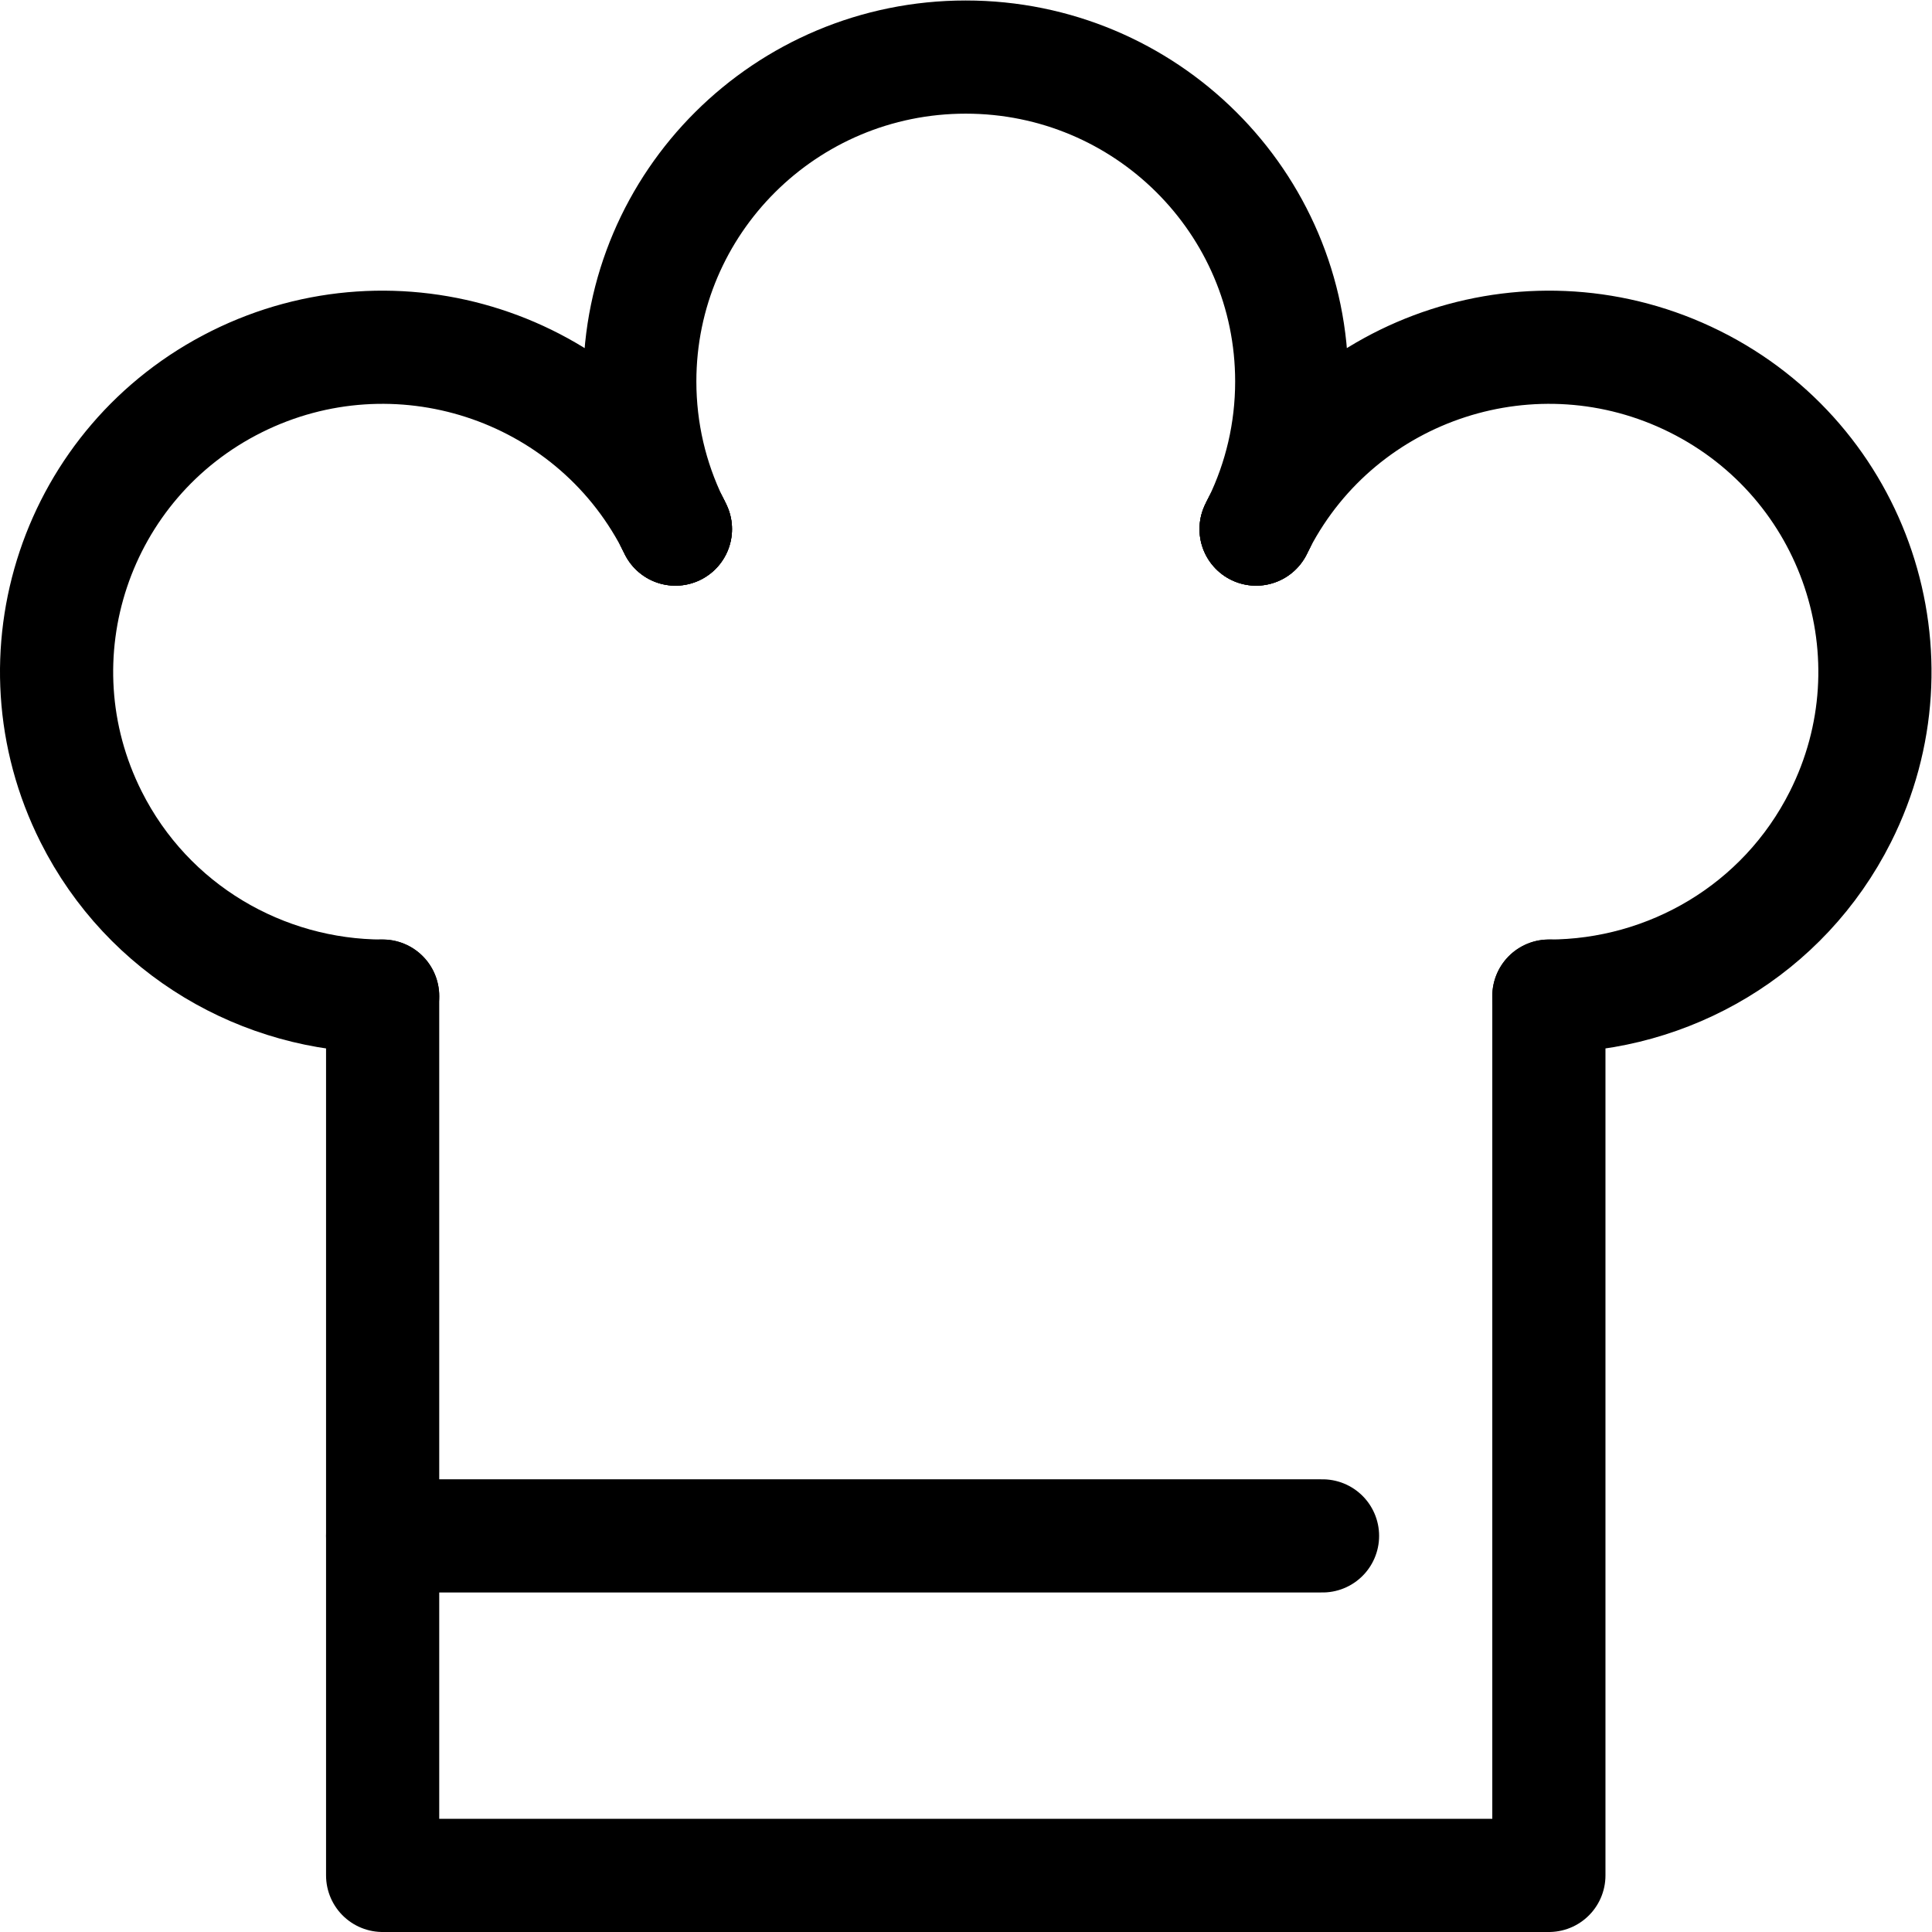 <svg xmlns="http://www.w3.org/2000/svg" xmlns:svg="http://www.w3.org/2000/svg" id="svg2589" xml:space="preserve" width="682.667" height="682.667" viewBox="0 0 682.667 682.667"><defs id="defs2593"><clipPath clipPathUnits="userSpaceOnUse" id="clipPath2603"><path d="M 0,512 H 512 V 0 H 0 Z" id="path2601"></path></clipPath></defs><g id="g2595" transform="matrix(1.333,0,0,-1.333,0,682.667)"><g id="g2597"><g id="g2599" clip-path="url(#clipPath2603)"><g id="g2605" transform="translate(178.72,372.55)"><path d="M 0,0 C 0.11,-0.22 0.22,-0.45 0.32,-0.67 0.03,-0.1 -0.26,0.47 -0.54,1.05 -0.36,0.7 -0.18,0.351 0,0 Z" style="fill:none;stroke:#000000;stroke-width:30;stroke-linecap:round;stroke-linejoin:round;stroke-miterlimit:10;stroke-dasharray:none;stroke-opacity:1" id="path2607"></path></g><g id="g2609" transform="translate(333.82,373.6)"><path d="m 0,0 c -0.28,-0.58 -0.57,-1.149 -0.86,-1.72 0.1,0.22 0.21,0.45 0.32,0.67 0.18,0.351 0.36,0.7 0.54,1.05 z" style="fill:none;stroke:#000000;stroke-width:30;stroke-linecap:round;stroke-linejoin:round;stroke-miterlimit:10;stroke-dasharray:none;stroke-opacity:1" id="path2611"></path></g><g id="g2613" transform="translate(179.04,371.88)"><path d="M 0,0 C -0.29,0.57 -0.58,1.14 -0.86,1.72 -0.68,1.37 -0.5,1.021 -0.32,0.67 -0.21,0.45 -0.1,0.22 0,0 Z" style="fill:none;stroke:#000000;stroke-width:30;stroke-linecap:round;stroke-linejoin:round;stroke-miterlimit:10;stroke-dasharray:none;stroke-opacity:1" id="path2615"></path></g><g id="g2617" transform="translate(333.82,373.6)"><path d="m 0,0 c -0.28,-0.58 -0.57,-1.149 -0.86,-1.72 0.1,0.22 0.21,0.45 0.32,0.67 0.18,0.351 0.36,0.7 0.54,1.05 z" style="fill:none;stroke:#000000;stroke-width:30;stroke-linecap:round;stroke-linejoin:round;stroke-miterlimit:10;stroke-dasharray:none;stroke-opacity:1" id="path2619"></path></g><g id="g2621" transform="translate(178.72,372.55)"><path d="M 0,0 C 0.11,-0.22 0.22,-0.45 0.32,-0.67 0.03,-0.1 -0.26,0.47 -0.54,1.05 -0.36,0.7 -0.18,0.351 0,0 Z m 154.561,0 c 0.179,0.351 0.36,0.7 0.54,1.05 -0.281,-0.58 -0.571,-1.15 -0.861,-1.72 0.101,0.22 0.21,0.45 0.321,0.67 z m 115.95,38.431 C 228.231,59.47 176.9,42.79 155.171,1.19 c 5.46,11.28 8.519,23.93 8.519,37.28 0,47.48 -38.679,85.98 -86.41,85.98 -47.73,0 -86.41,-38.5 -86.41,-85.98 0,-13.35 3.06,-26 8.52,-37.28 -21.73,41.6 -73.06,58.28 -115.341,37.241 -42.68,-21.25 -59.97,-72.901 -38.62,-115.37 15.13,-30.101 45.611,-47.5 77.28,-47.531 v -233.08 h 309.142 v 233.08 c 31.67,0.031 62.15,17.43 77.281,47.531 21.349,42.469 4.059,94.12 -38.621,115.37 z" style="fill:none;stroke:#000000;stroke-width:30;stroke-linecap:round;stroke-linejoin:round;stroke-miterlimit:10;stroke-dasharray:none;stroke-opacity:1" id="path2623"></path></g><g id="g2625" transform="translate(410.57,248.08)"><path d="M 0,0 V 0.01" style="fill:none;stroke:#000000;stroke-width:30;stroke-linecap:round;stroke-linejoin:round;stroke-miterlimit:10;stroke-dasharray:none;stroke-opacity:1" id="path2627"></path></g><g id="g2629" transform="translate(101.429,248.08)"><path d="M 0,0 V 0.01" style="fill:none;stroke:#000000;stroke-width:30;stroke-linecap:round;stroke-linejoin:round;stroke-miterlimit:10;stroke-dasharray:none;stroke-opacity:1" id="path2631"></path></g><g id="g2633" transform="translate(101.429,105)"><path d="M 0,0 H 249.141" style="fill:none;stroke:#000000;stroke-width:30;stroke-linecap:round;stroke-linejoin:round;stroke-miterlimit:10;stroke-dasharray:none;stroke-opacity:1" id="path2635"></path></g></g></g></g></svg>